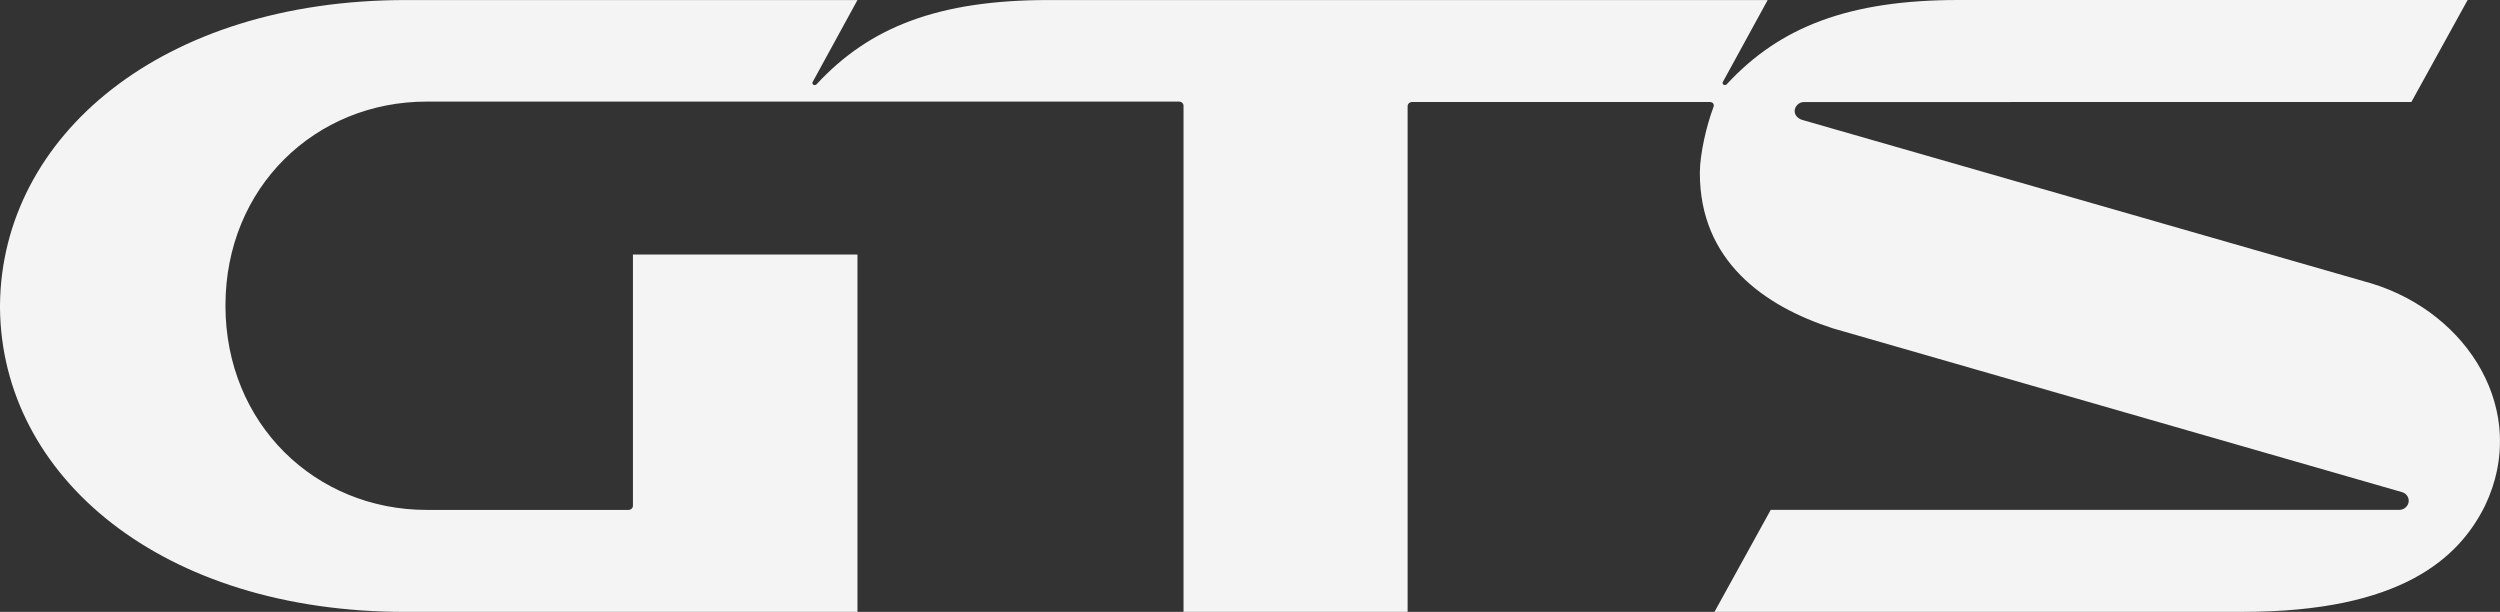 <?xml version="1.0" encoding="UTF-8"?> <svg xmlns="http://www.w3.org/2000/svg" width="286" height="70" viewBox="0 0 286 70" fill="none"><rect x="0" y="0" width="286" height="70" fill="#333333" stroke="none"/><path fill-rule="evenodd" clip-rule="evenodd" d="M206.171 13.717C205.7 13.571 205.308 13.197 205.308 12.706C205.308 12.171 205.799 11.676 206.343 11.676C206.37 11.676 275.862 11.666 275.862 11.666L282.297 0H224.063C211.518 0 203.618 3.067 197.554 9.624C197.308 9.882 196.958 9.624 197.094 9.376L202.221 0.005H119.952C107.396 0.005 99.496 3.067 93.428 9.629C93.182 9.887 92.831 9.629 92.967 9.381L98.094 0.005H46.452C18.416 0.005 0.209 15.608 0 34.857V35.197C0.157 54.494 18.468 70.049 46.458 70H98.094V29.121H72.407V57.863C72.407 58.12 72.177 58.334 71.899 58.334H48.812C36.099 58.334 25.792 48.515 25.792 34.954C25.792 21.392 36.099 11.622 48.812 11.622H134.889C135.166 11.622 135.396 11.836 135.396 12.094V70H161.032V12.142C161.032 11.885 161.262 11.671 161.539 11.671H195.613C195.948 11.671 196.157 11.933 196.016 12.259C195.231 14.349 194.462 17.601 194.462 19.788C194.462 29.816 201.766 35.002 209.686 37.564L274.748 56.288C275.224 56.404 275.559 56.818 275.559 57.294C275.559 57.843 275.067 58.329 274.486 58.329H202.571L196.136 69.995H256.615C274.664 69.995 281.308 63.87 284.29 57.843C289.418 47.101 282.407 35.824 271.316 32.431L206.171 13.717Z" fill="#F4F4F4"></path></svg> 